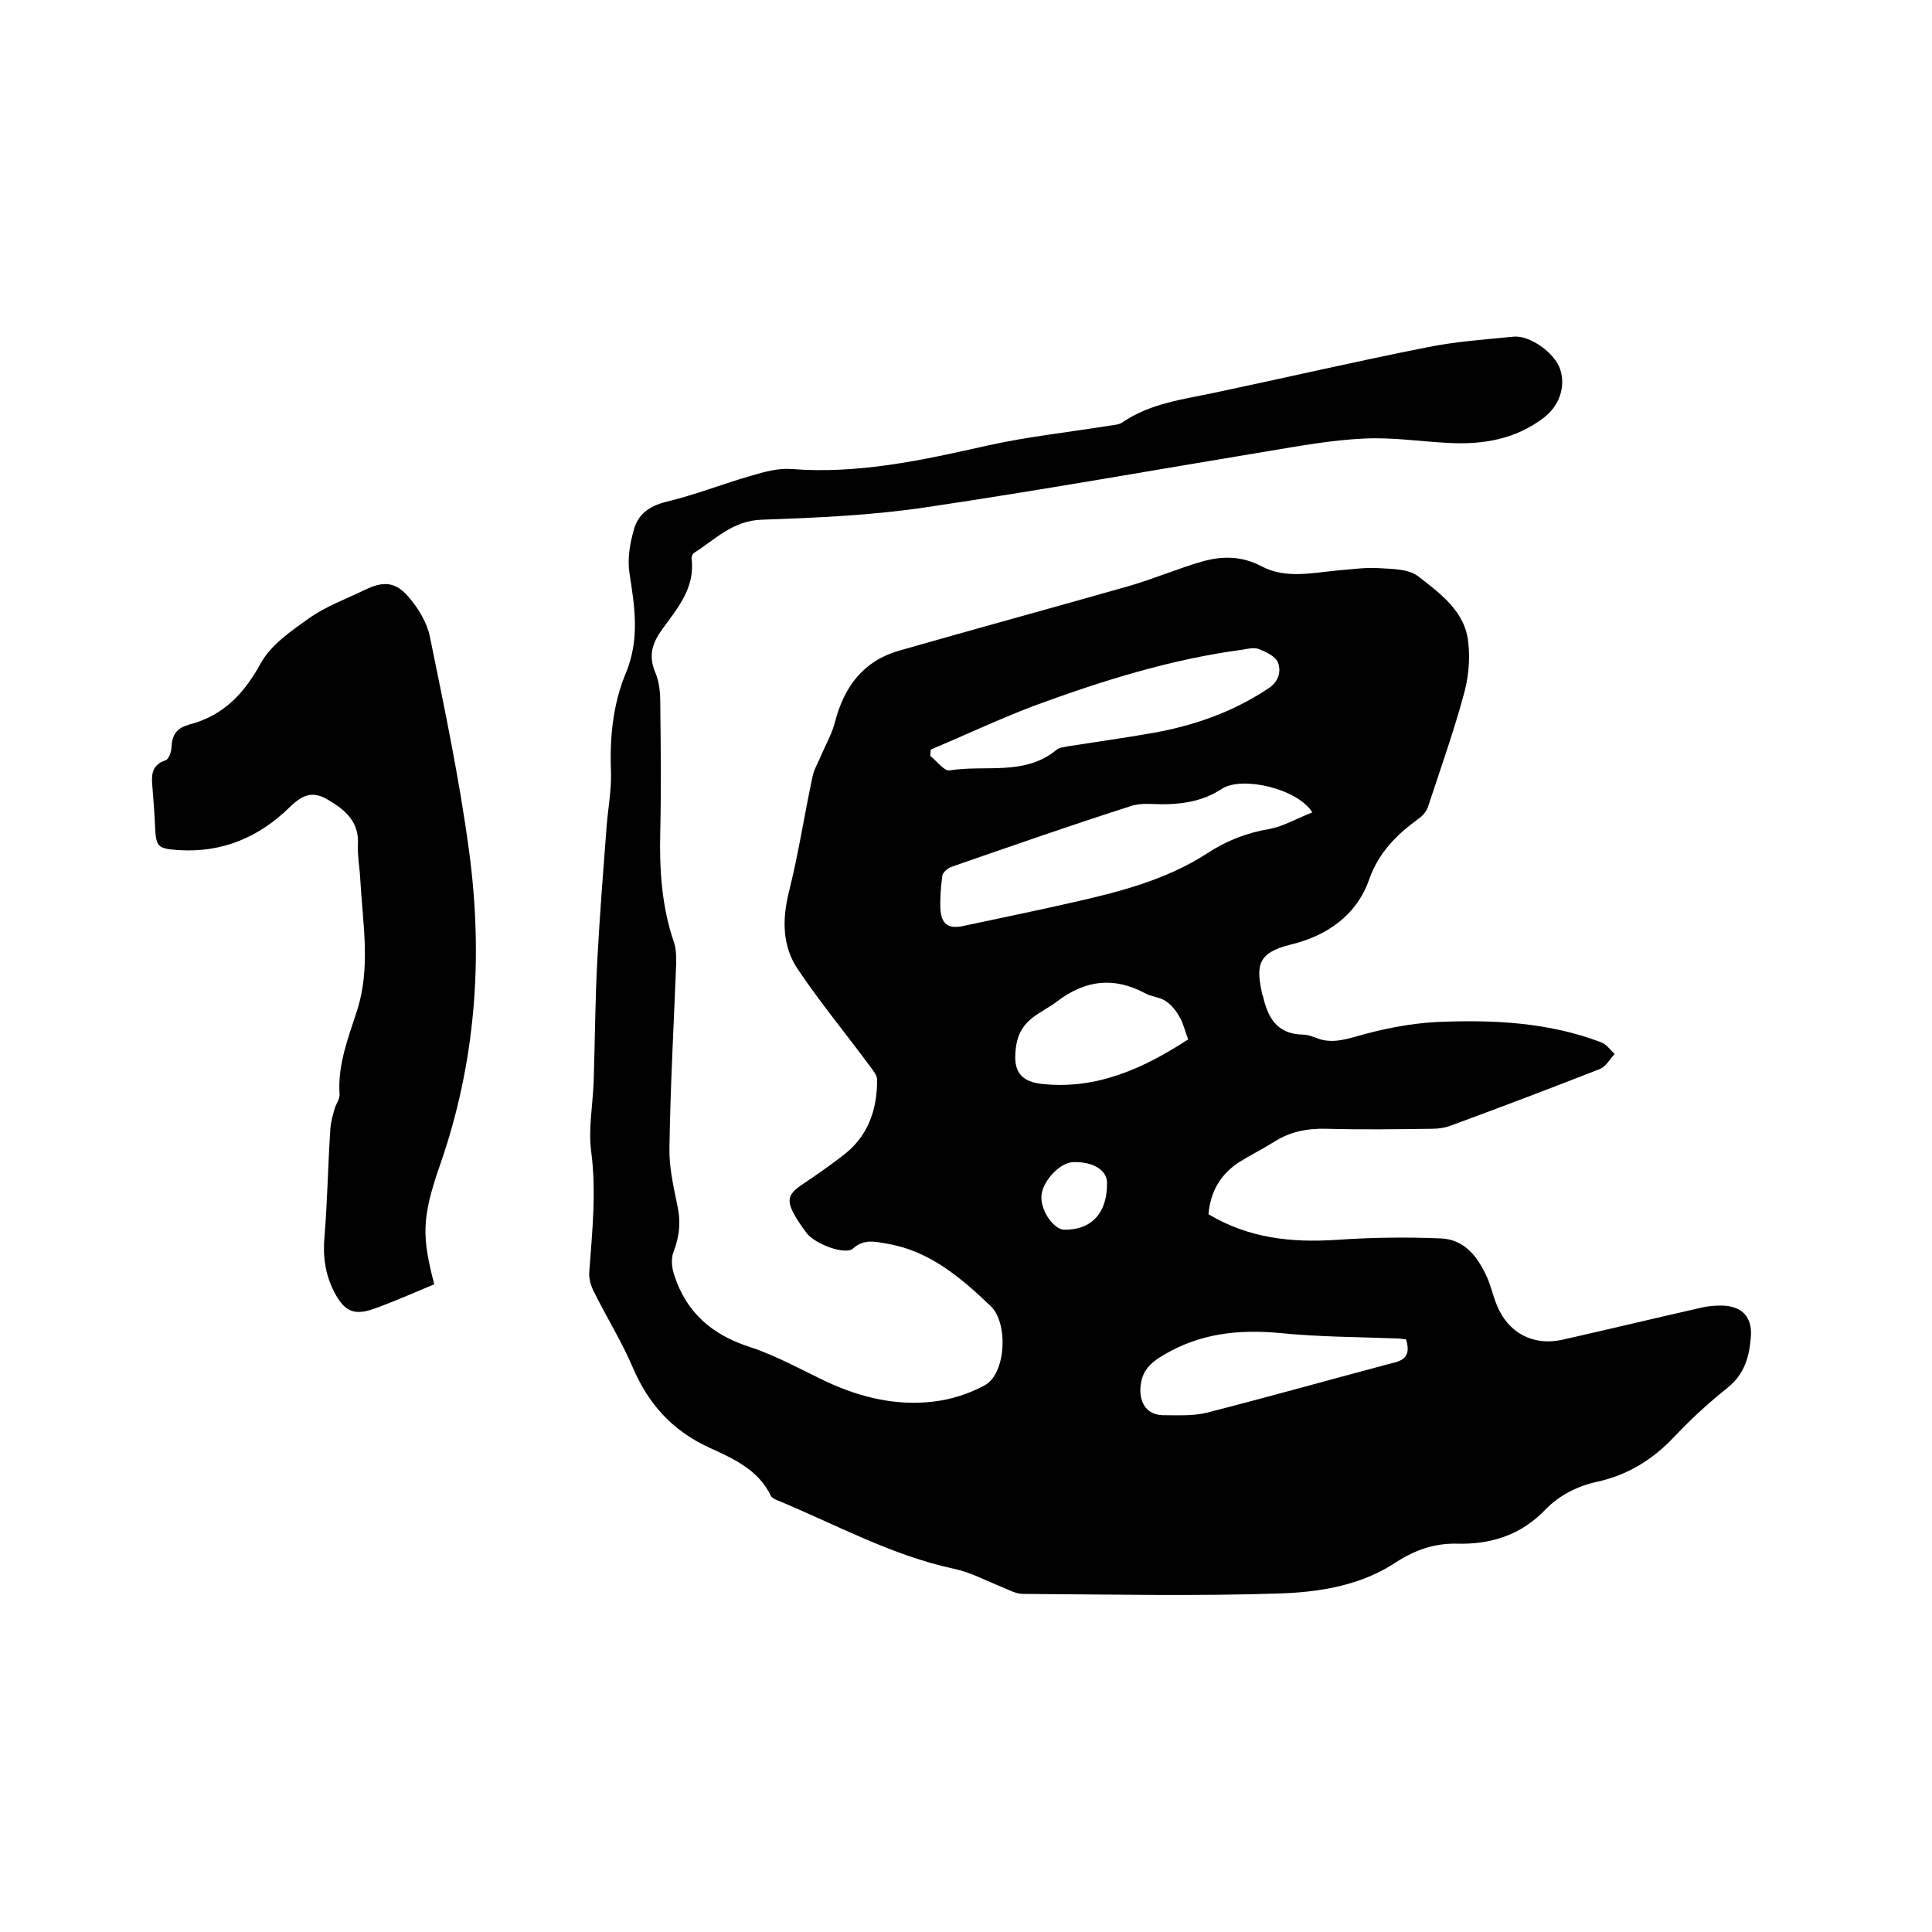 <svg enable-background="new 0 0 400 400" viewBox="0 0 400 400" xmlns="http://www.w3.org/2000/svg"><path d="m250.2 251.4c8.4 5 17.2 5.9 26.5 5.3 7.2-.5 14.4-.6 21.6-.3 5 .2 7.7 3.9 9.6 8.1.8 1.8 1.2 3.8 2 5.7 2.3 5.7 7.4 8.5 13.5 7.2 9.7-2.2 19.3-4.5 29-6.7 1.3-.3 2.7-.4 4.1-.4 4.1.1 6.3 2.3 6 6.4s-1.3 7.8-4.8 10.6c-3.9 3.1-7.6 6.5-11 10.1-4.5 4.8-9.7 8-16.1 9.4-4.1.9-7.8 2.8-10.7 5.8-5 5.2-11.2 7.2-18.3 7-4.6-.1-8.6 1.3-12.5 3.8-7.2 4.8-15.6 6.2-23.9 6.5-17.8.6-35.6.2-53.4.1-1.4 0-2.9-.8-4.3-1.4-3.3-1.3-6.6-3.1-10-3.8-13-2.8-24.5-9.2-36.6-14.2-.5-.2-1.1-.5-1.3-.9-2.6-5.5-8-7.8-13-10.1-7.5-3.5-12.4-9-15.6-16.5-2.3-5.4-5.5-10.5-8.1-15.8-.6-1.2-1-2.6-.9-3.9.6-8.3 1.5-16.6.4-25-.6-4.6.3-9.5.5-14.2.3-8.7.3-17.3.8-26 .5-9.1 1.2-18.1 1.9-27.2.3-3.7 1-7.4.9-11.1-.3-7.1.4-14.2 3.1-20.6 2.9-7.1 1.8-13.7.7-20.8-.4-2.8.1-5.9.9-8.7.8-3.2 3.1-5 6.7-5.9 5.9-1.4 11.7-3.7 17.6-5.4 2.7-.8 5.6-1.6 8.3-1.4 13.8 1.1 27.1-1.8 40.4-4.8 8.4-1.9 17.1-2.8 25.7-4.2.8-.1 1.8-.2 2.4-.6 5.8-4 12.6-4.8 19.2-6.2 14.7-3.1 29.3-6.5 44-9.4 5.9-1.2 11.9-1.6 17.9-2.2 3.4-.3 8.5 3.4 9.6 6.7 1.2 3.6-.1 7.6-3.4 10.1-5.9 4.5-12.7 5.6-19.8 5.2-5.8-.3-11.6-1.2-17.4-.9-6.6.3-13.2 1.5-19.8 2.6-23.6 3.9-47.1 8.1-70.7 11.6-11.3 1.7-22.8 2.2-34.2 2.6-6 .2-9.5 4-13.9 6.8-.4.2-.7.9-.6 1.4.7 6-3 10.2-6.1 14.5-2.1 2.9-2.9 5.5-1.4 9 .8 1.9 1 4.1 1 6.2.1 8.9.2 17.8 0 26.7-.2 7.9.3 15.6 2.9 23.1.4 1.3.4 2.7.4 4.1-.5 12.7-1.2 25.4-1.4 38.1-.1 4 .8 8 1.6 11.9.8 3.5.5 6.6-.8 9.9-.5 1.4-.3 3.3.2 4.7 2.5 7.8 7.9 12.4 15.7 14.9 5.5 1.8 10.6 4.7 15.9 7.2 6.9 3.2 14.3 5 21.9 4.1 3.7-.4 7.5-1.6 10.8-3.4 4.4-2.4 4.9-12.9 1.2-16.4-6.2-5.9-12.6-11.4-21.4-12.9-2.4-.4-4.8-1.1-7.1 1-1.6 1.4-7.8-.9-9.6-3.2-.8-1.1-1.6-2.2-2.3-3.4-2-3.4-1.6-4.7 1.6-6.8 2.7-1.8 5.4-3.7 8-5.7 5.3-3.9 7.3-9.4 7.3-15.8 0-.9-.7-1.8-1.3-2.6-5-6.8-10.4-13.3-15.1-20.3-3.2-4.7-3.3-10.2-1.9-15.9 2-7.9 3.2-15.9 4.9-23.9.3-1.6 1.2-3 1.8-4.5 1-2.3 2.3-4.6 2.9-7 1.9-7.3 5.9-12.6 13.3-14.7 15.7-4.5 31.5-8.8 47.3-13.3 5.3-1.5 10.3-3.7 15.6-5.2 4-1.1 8-1.1 12 1 5 2.7 10.5 1.4 15.9.9 2.6-.2 5.3-.6 7.9-.5 3 .2 6.6.1 8.7 1.7 4.6 3.6 9.8 7.3 10.4 13.8.4 3.6 0 7.4-1 10.9-2.1 7.7-4.8 15.3-7.3 22.9-.3 1-1.1 2-2 2.6-4.5 3.3-8.2 6.9-10.2 12.5-2.6 7.5-8.8 11.8-16.4 13.6-6.9 1.7-7 4.5-5.8 10.1 0 .2.1.4.2.6 1 4.4 2.9 7.8 8.2 7.9 1.1 0 2.3.5 3.4.9 2.5.8 4.7.3 7.3-.4 5.5-1.6 11.3-2.8 17-3.1 11.5-.5 23.1 0 34.1 4.2 1.1.4 1.9 1.6 2.8 2.4-1 1.1-1.8 2.6-3 3.1-10.2 4-20.5 7.9-30.8 11.7-1.3.5-2.7.7-4 .7-7.3.1-14.6.2-21.9 0-4-.1-7.5.6-10.8 2.7-2.4 1.5-5 2.8-7.4 4.3-3.7 2.5-5.8 6-6.2 10.7zm21.5-83.2c-3-4.9-14.5-7.6-18.7-4.9-3.5 2.3-7.3 3.1-11.4 3.2-2.5.1-5.2-.4-7.5.4-12.5 4-24.8 8.3-37.2 12.6-.7.3-1.7 1.1-1.8 1.8-.3 2.3-.5 4.6-.4 6.9.2 3.2 1.7 4.2 4.8 3.5 7.4-1.6 14.9-3.1 22.3-4.8 9.8-2.2 19.6-4.7 28.1-10.2 4.1-2.7 8.3-4.3 13.1-5.1 2.9-.6 5.6-2.2 8.7-3.4zm-79-13c0 .4-.1.9-.1 1.3 1.4 1.1 2.9 3.2 4 3 7.4-1.2 15.6 1.2 22.2-4.3.6-.5 1.6-.5 2.4-.7 5.7-.9 11.5-1.7 17.2-2.7 8.6-1.5 16.7-4.3 24.1-9.2 2.2-1.4 2.8-3.5 2.1-5.4-.5-1.3-2.4-2.2-3.9-2.8-1-.4-2.3-.1-3.4.1-15 2-29.3 6.5-43.4 11.7-7.1 2.7-14.1 6-21.2 9zm98.4 122.1c-.8-.1-1.5-.2-2.2-.2-7.9-.3-15.9-.3-23.8-1.1-8.6-.8-16.6 0-24.3 4.6-3 1.8-4.5 3.5-4.7 6.9-.1 3.2 1.5 5.4 4.6 5.5 3.1 0 6.2.2 9.1-.5 12.9-3.3 25.7-6.9 38.5-10.3 2.9-.6 3.7-2 2.8-4.9zm-45.1-62.1c-.7-1.8-1-3.3-1.7-4.5-.7-1.3-1.7-2.6-2.9-3.4-1.3-.9-3-.9-4.4-1.7-6.4-3.4-12.3-2.7-18.1 1.7-3.4 2.6-7.6 3.6-8.5 9.1-.7 4.6.2 7.4 5.2 8 11.5 1.3 21.3-3.3 30.4-9.2zm-30.4 32.7c0 3 2.6 6.6 4.7 6.7 5.7.1 9-3.5 8.9-9.8-.1-2.6-2.9-4.3-7-4.2-2.9.1-6.6 4.2-6.6 7.3z"/><path d="m89.9 265.9c-4.1 1.7-8.1 3.5-12.3 5-4.3 1.6-6.3.6-8.4-3.4-1.9-3.7-2.4-7.5-2-11.7.6-7.3.7-14.7 1.2-22.1.1-1.4.5-2.8.9-4.2.3-1 1.1-2 1-3-.4-6.1 1.8-11.6 3.6-17.2 2.9-8.9 1.2-18.1.7-27.1-.1-2.4-.6-4.9-.5-7.3.3-4.7-2.6-7.2-6-9.2-3.2-2-5.3-1.3-8 1.3-6.4 6.3-14 9.6-23.2 9-4.3-.3-4.6-.7-4.8-4.9-.1-2.5-.3-5.1-.5-7.6s-.6-5 2.7-6.1c.6-.2 1.2-1.7 1.2-2.7.1-2.5 1.1-4 3.5-4.6.2-.1.4-.2.6-.2 6.8-1.9 11-6.4 14.4-12.6 2.1-3.8 6.3-6.7 10-9.3 3.5-2.5 7.7-4 11.6-5.9 3.7-1.8 6.3-1.7 9 1.5 2 2.3 3.8 5.3 4.4 8.2 3 14.7 6.1 29.4 8.1 44.3 3 22.1 1.4 43.9-6 65.1-3.9 11.2-3.7 14.9-1.2 24.7z"/></svg>